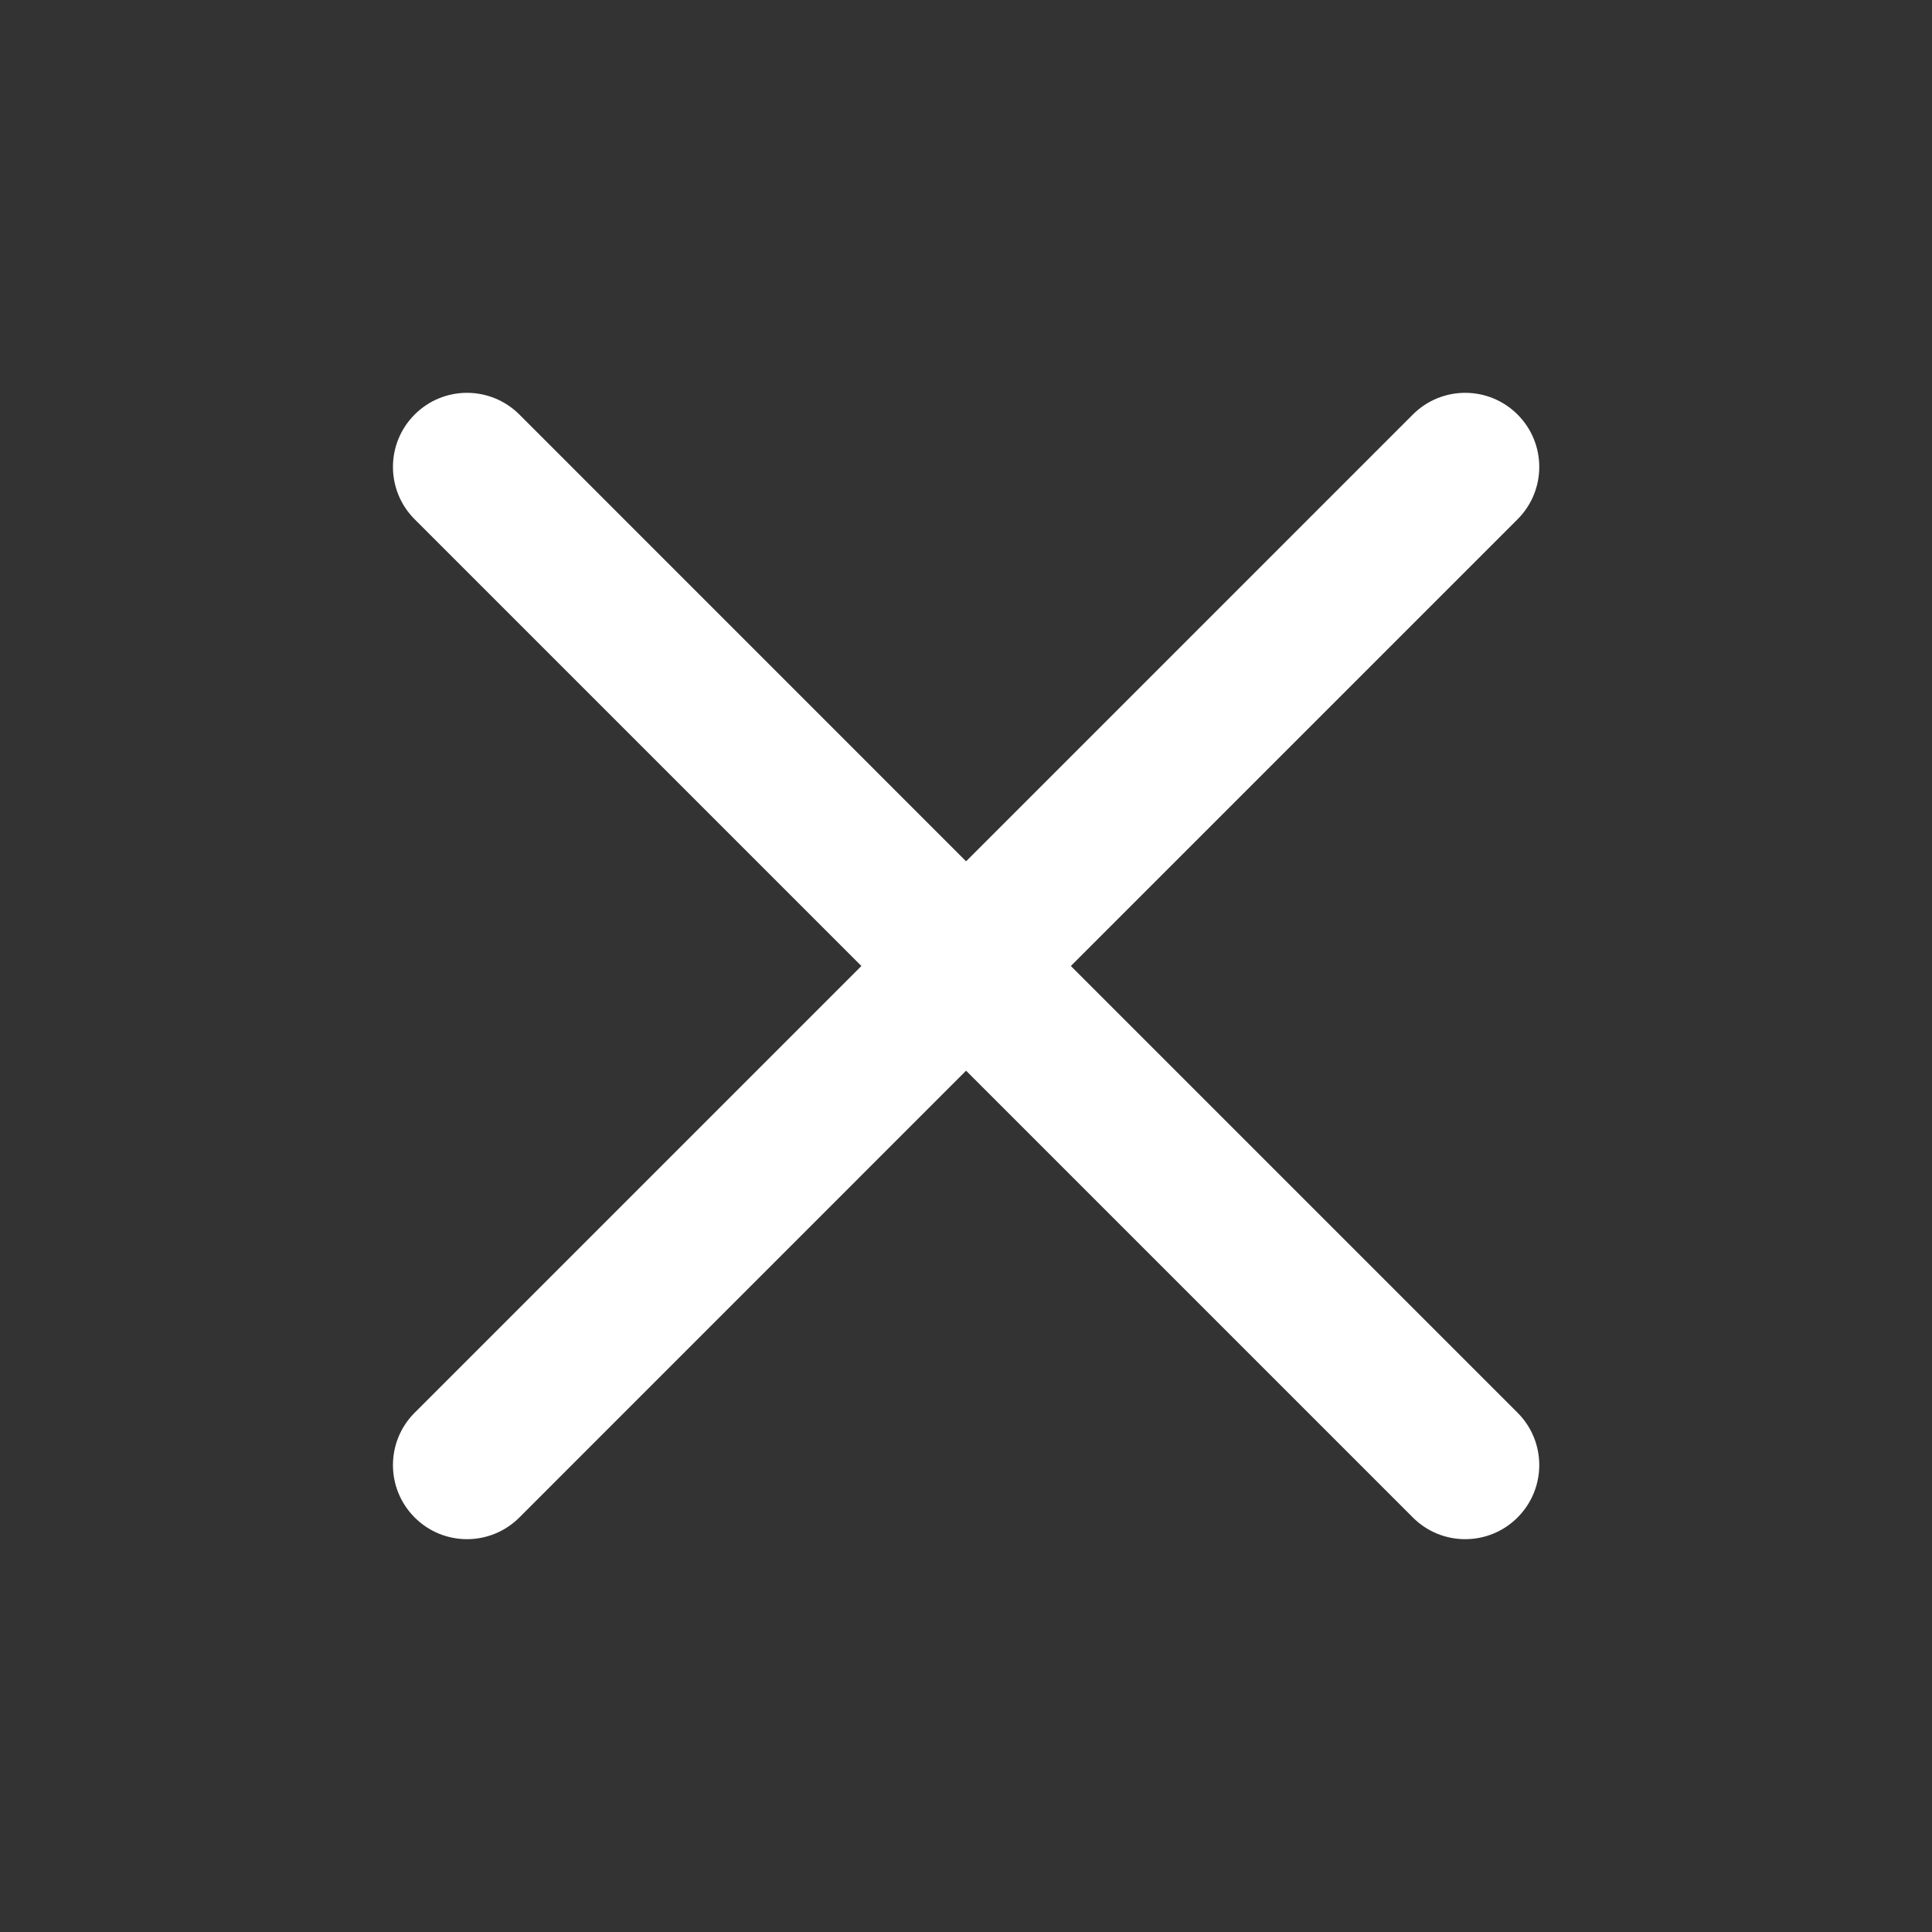 <?xml version="1.0" encoding="UTF-8"?> <svg xmlns="http://www.w3.org/2000/svg" width="26" height="26" viewBox="0 0 26 26" fill="none"><rect x="0" y="0" width="26" height="26" fill="#333333" stroke="none"/><path fill-rule="evenodd" clip-rule="evenodd" d="M20.423 6.988C20.812 6.599 20.812 5.968 20.423 5.579C20.034 5.189 19.402 5.189 19.013 5.579L13.001 11.591L6.99 5.579C6.6 5.189 5.969 5.189 5.58 5.579C5.191 5.968 5.191 6.599 5.58 6.988L11.592 13L5.58 19.012C5.191 19.401 5.191 20.032 5.58 20.421C5.969 20.811 6.6 20.811 6.99 20.421L13.001 14.409L19.013 20.421C19.402 20.811 20.034 20.811 20.423 20.421C20.812 20.032 20.812 19.401 20.423 19.012L14.411 13L20.423 6.988Z" fill="white"></path></svg> 